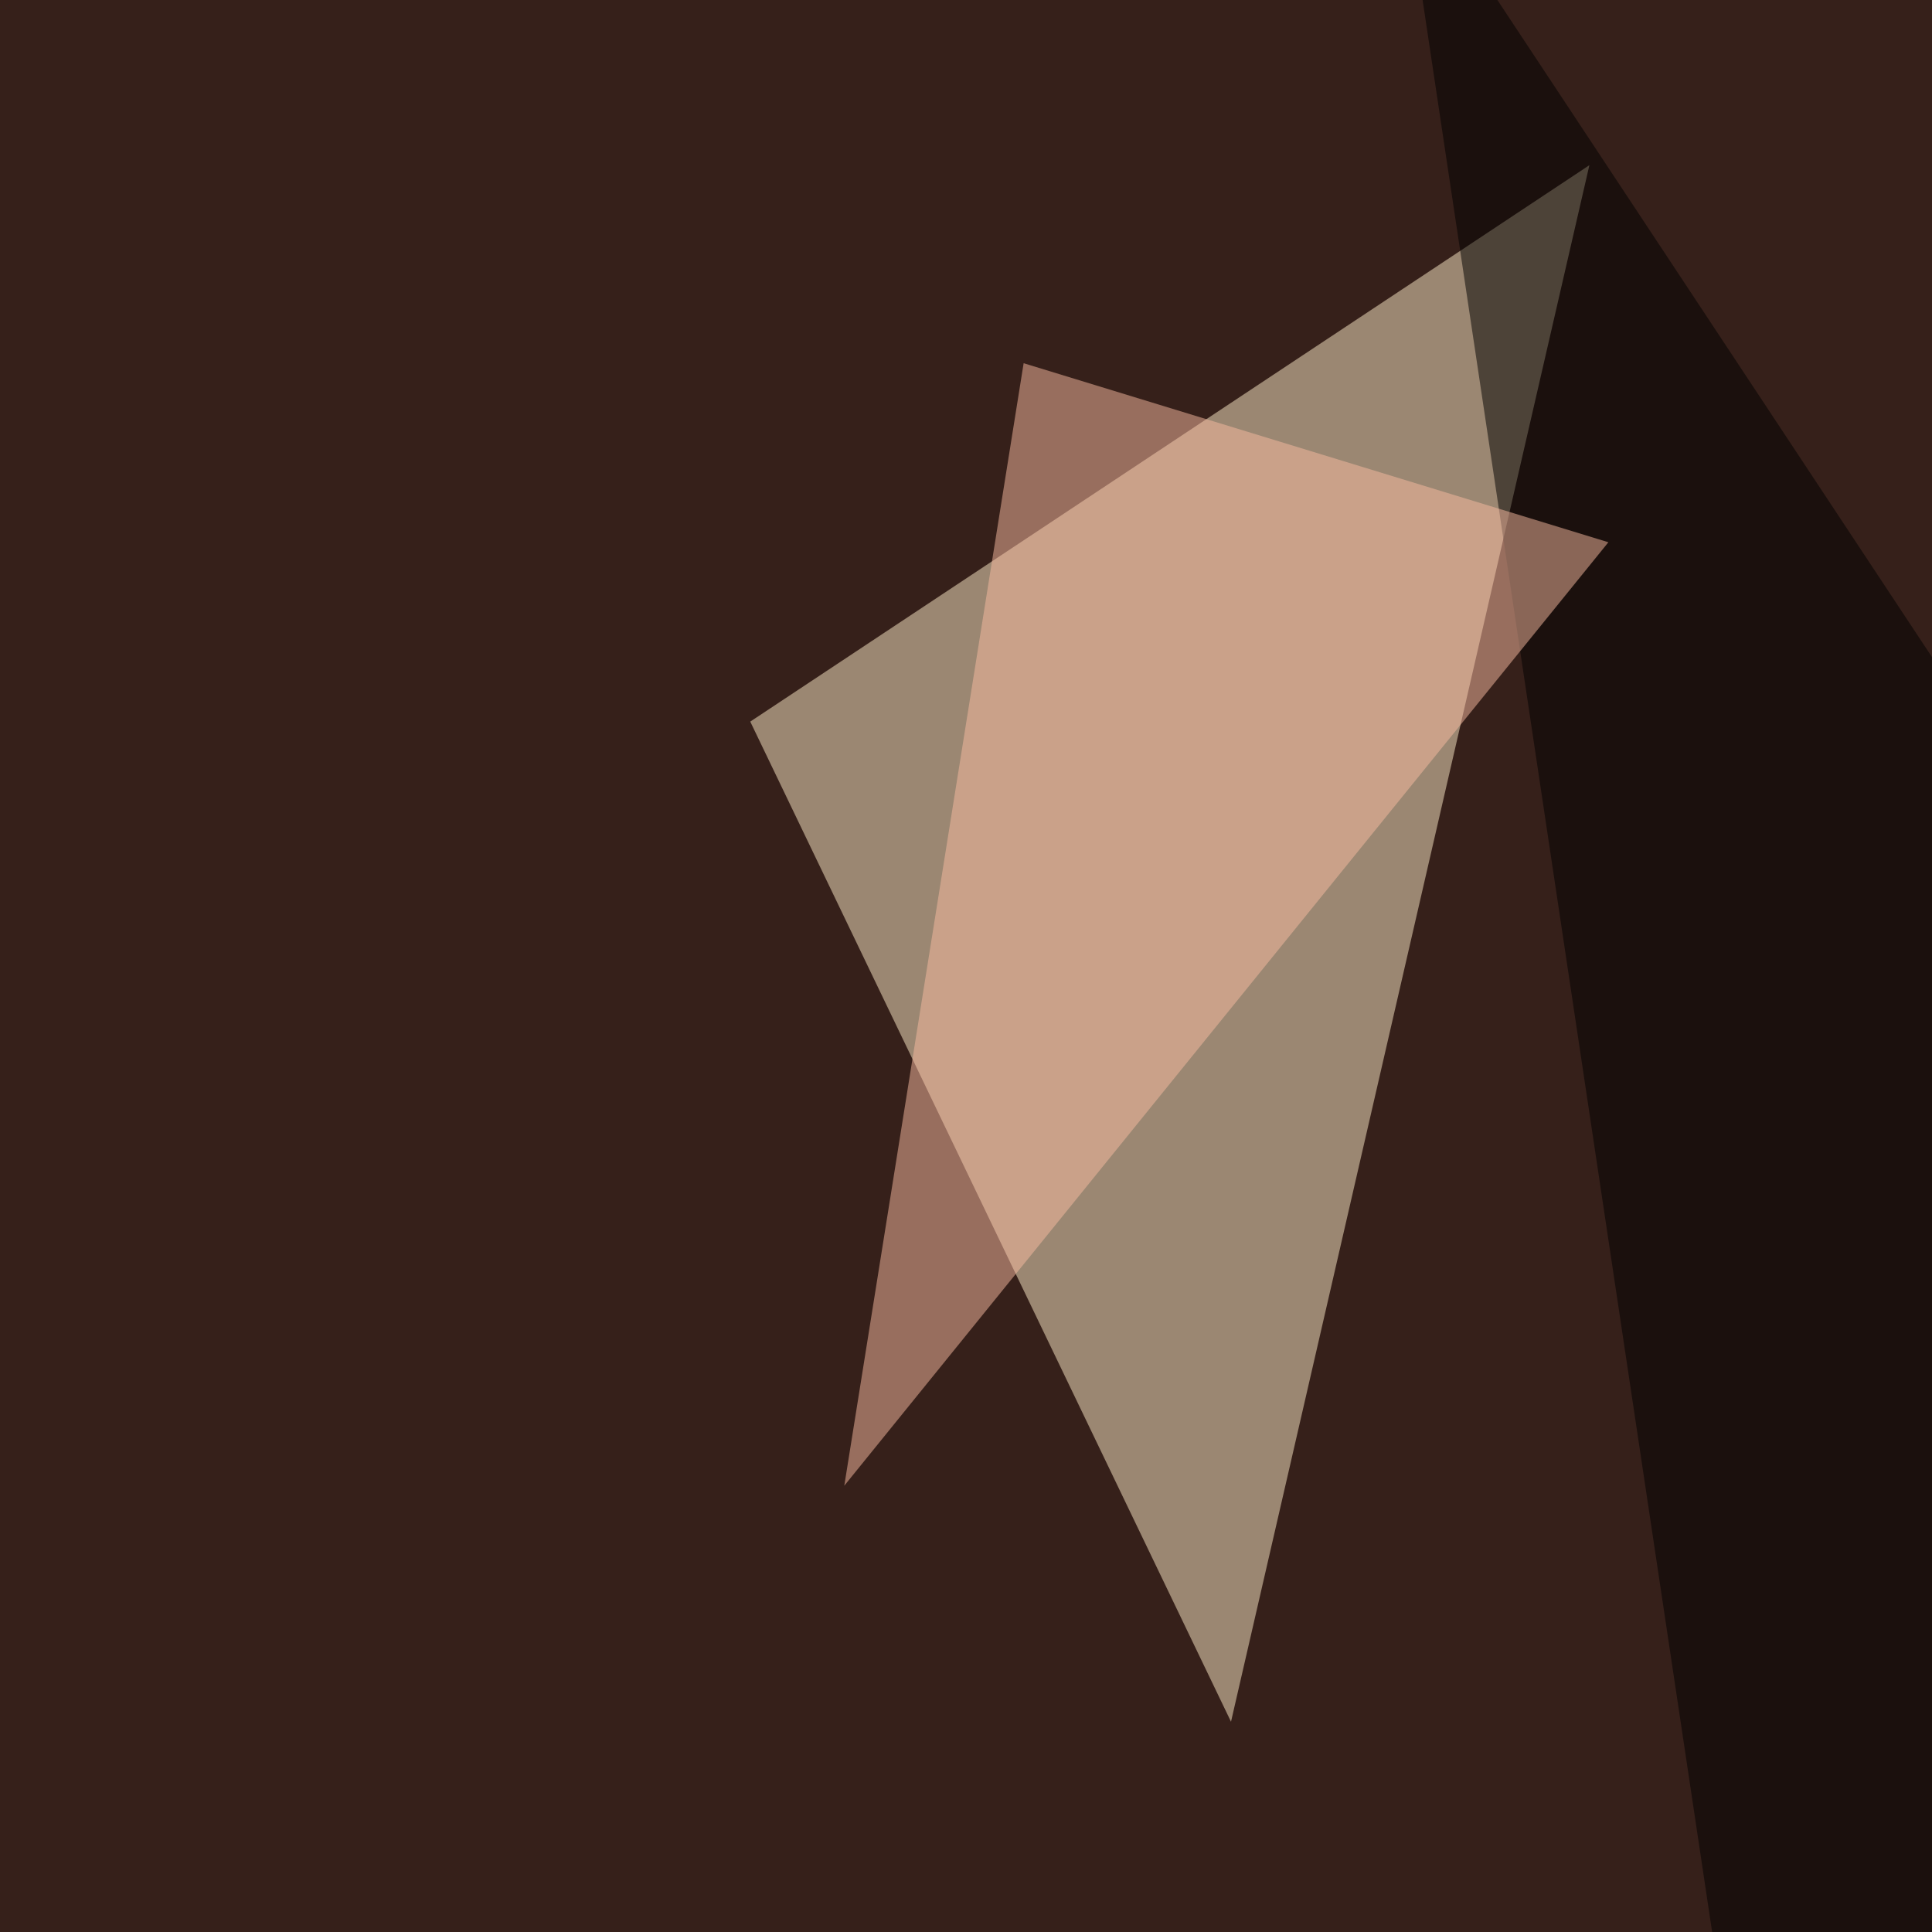 <svg xmlns="http://www.w3.org/2000/svg" width="600" height="600"><filter id="a"><feGaussianBlur stdDeviation="55"/></filter><rect width="100%" height="100%" fill="#36201a"/><g filter="url(#a)"><g fill-opacity=".5"><path fill="#ffefca" d="M233 224.1L493.6 51.3 382.3 534.7z"/><path fill="#c859cd" d="M795.4 10.3l-205-55.7L731 435z"/><path d="M435-45.4l126 840.8 234.4-295.9z"/><path fill="#fabda3" d="M317.9 112.8l-55.7 348.6 237.3-293z"/></g></g></svg>